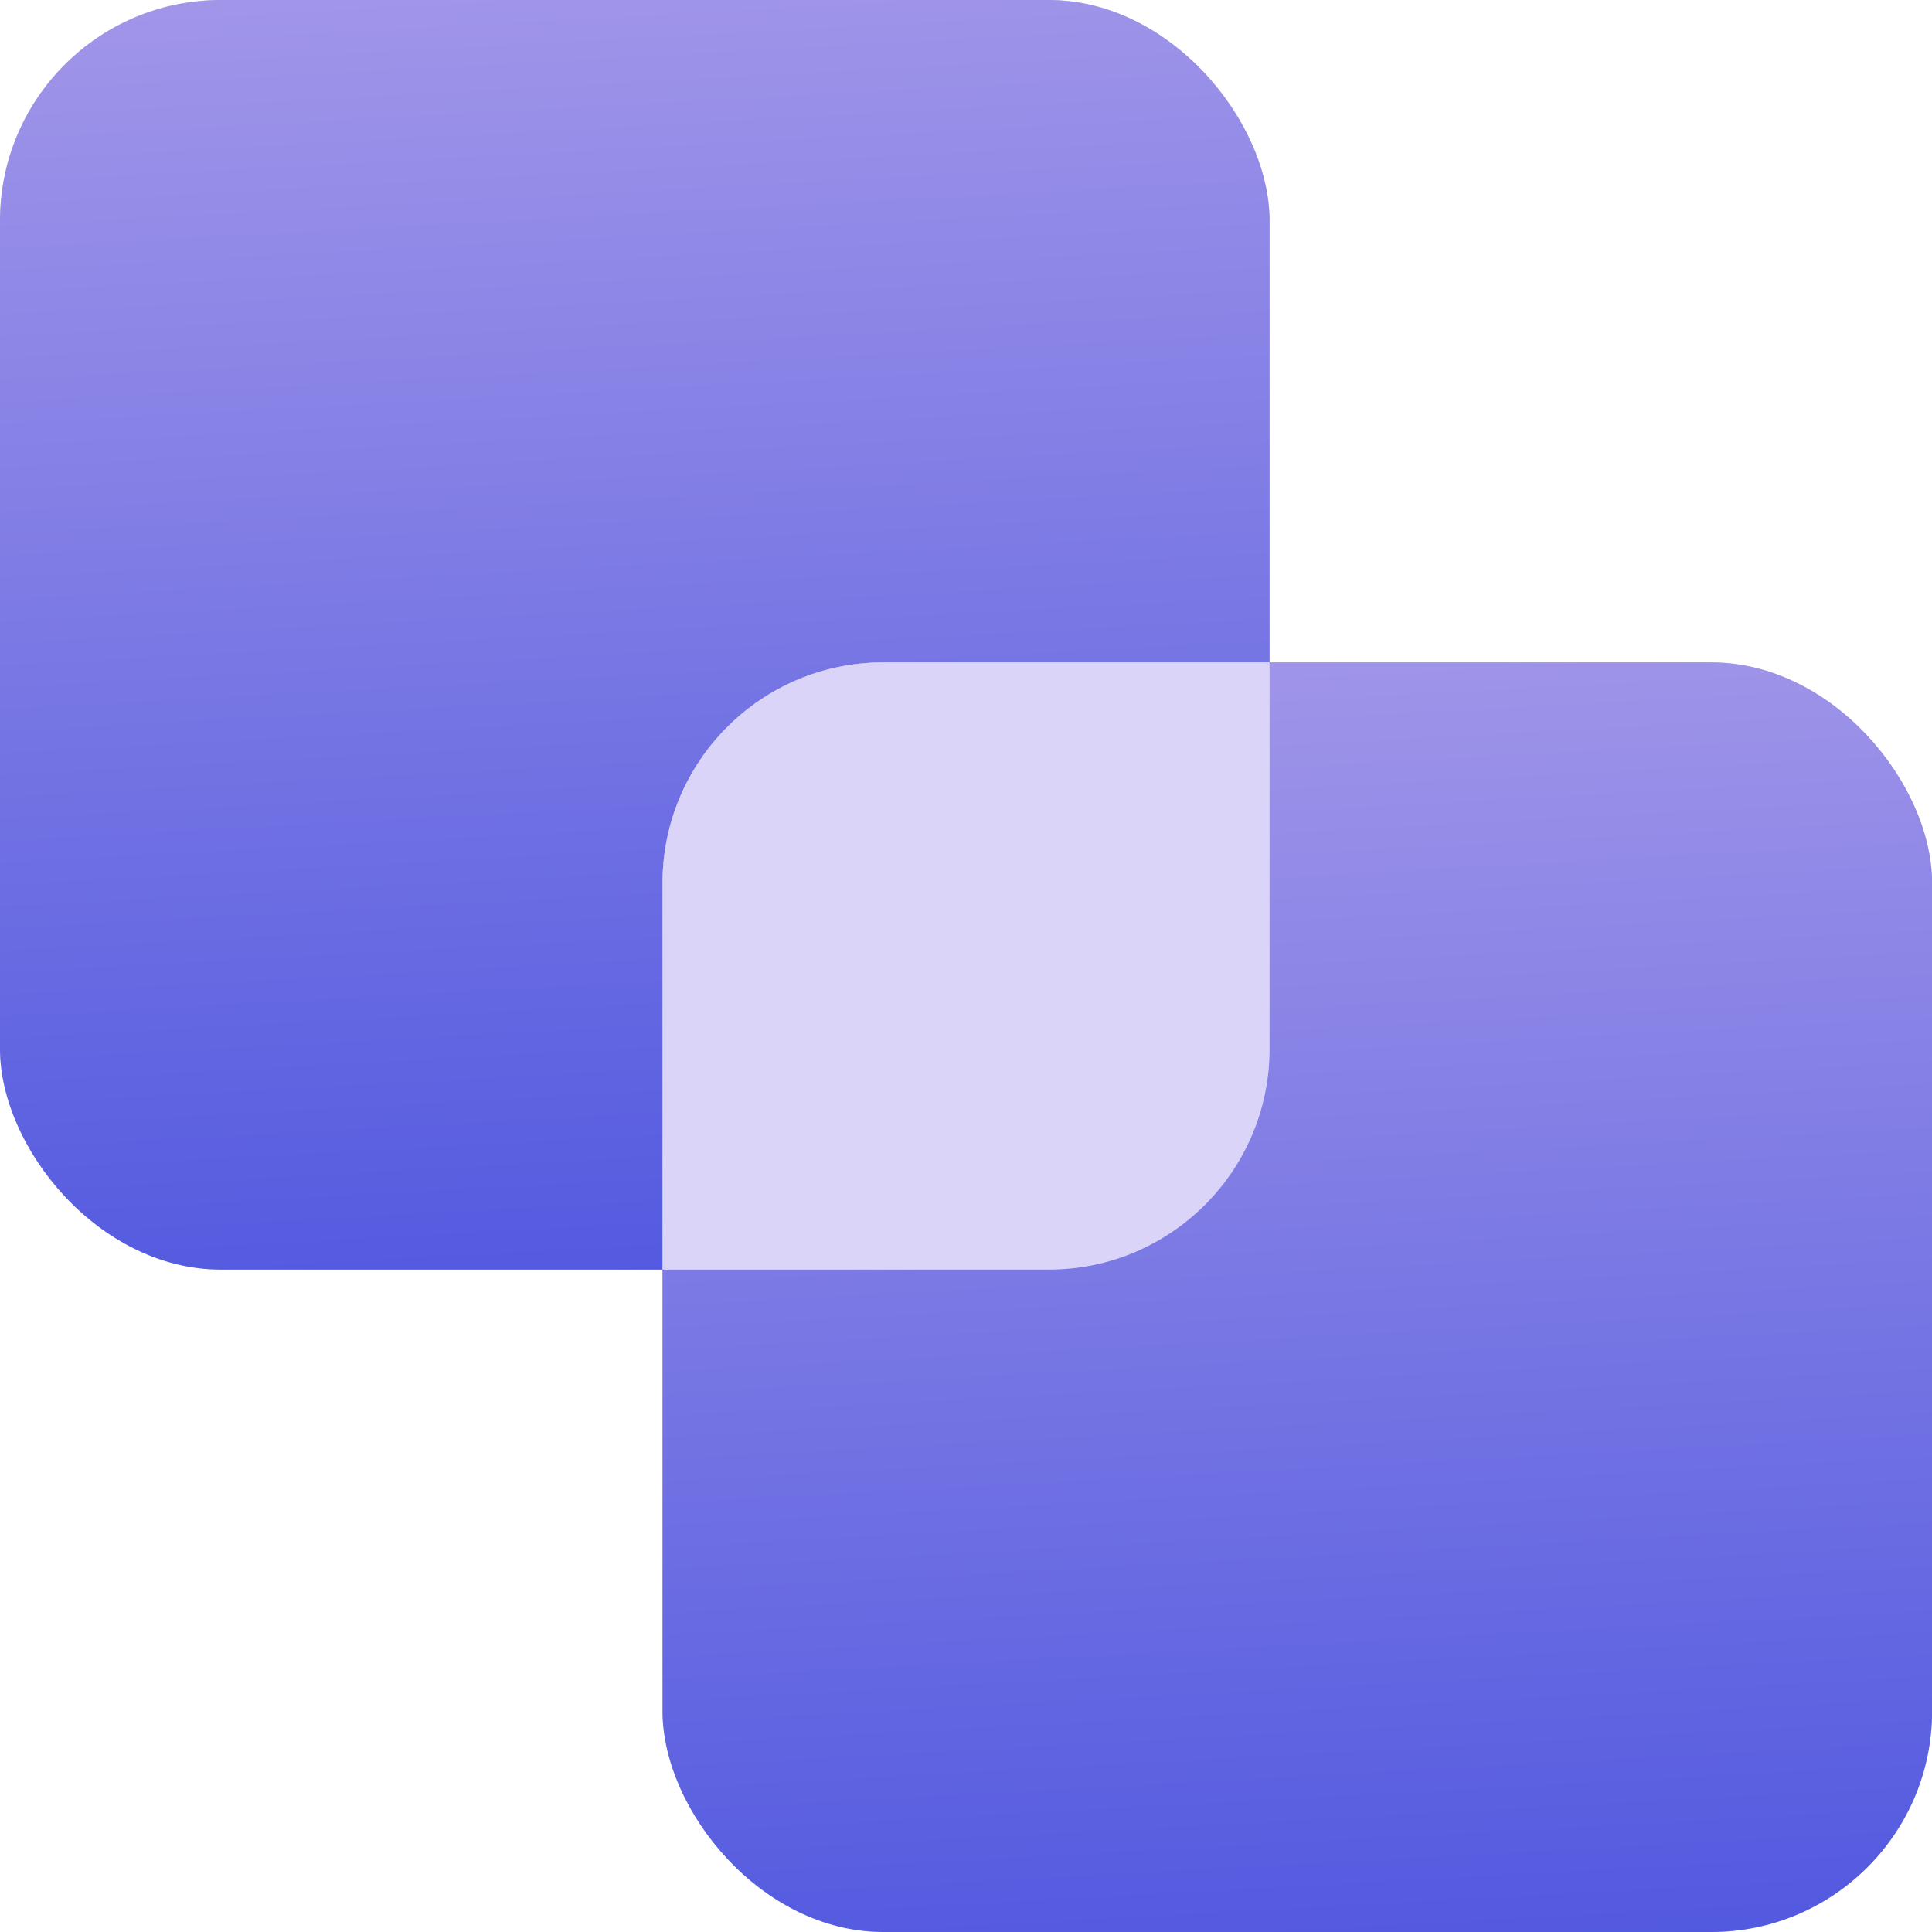 <svg width="37" height="37" viewBox="0 0 37 37" fill="none" xmlns="http://www.w3.org/2000/svg">
<rect width="24.314" height="24.314" rx="4.229" fill="#D9D9D9"/>
<rect width="24.314" height="24.314" rx="4.229" fill="url(#paint0_linear_1437_1586)"/>
<rect x="12.688" y="12.686" width="24.314" height="24.314" rx="4.229" fill="#D9D9D9"/>
<rect x="12.688" y="12.686" width="24.314" height="24.314" rx="4.229" fill="url(#paint1_linear_1437_1586)"/>
<path fill-rule="evenodd" clip-rule="evenodd" d="M24.314 12.686V20.086C24.314 22.421 22.421 24.314 20.086 24.314H12.688V16.914C12.688 14.579 14.581 12.686 16.916 12.686H24.314Z" fill="#DAD4F9"/>
<defs>
<linearGradient id="paint0_linear_1437_1586" x1="25.954" y1="30.47" x2="24.094" y2="-3.911" gradientUnits="userSpaceOnUse">
<stop stop-color="#3E4ADD"/>
<stop offset="1" stop-color="#A99CEA"/>
</linearGradient>
<linearGradient id="paint1_linear_1437_1586" x1="38.641" y1="43.156" x2="36.781" y2="8.775" gradientUnits="userSpaceOnUse">
<stop stop-color="#3E4ADD"/>
<stop offset="1" stop-color="#A99CEA"/>
</linearGradient>
</defs>
</svg>
